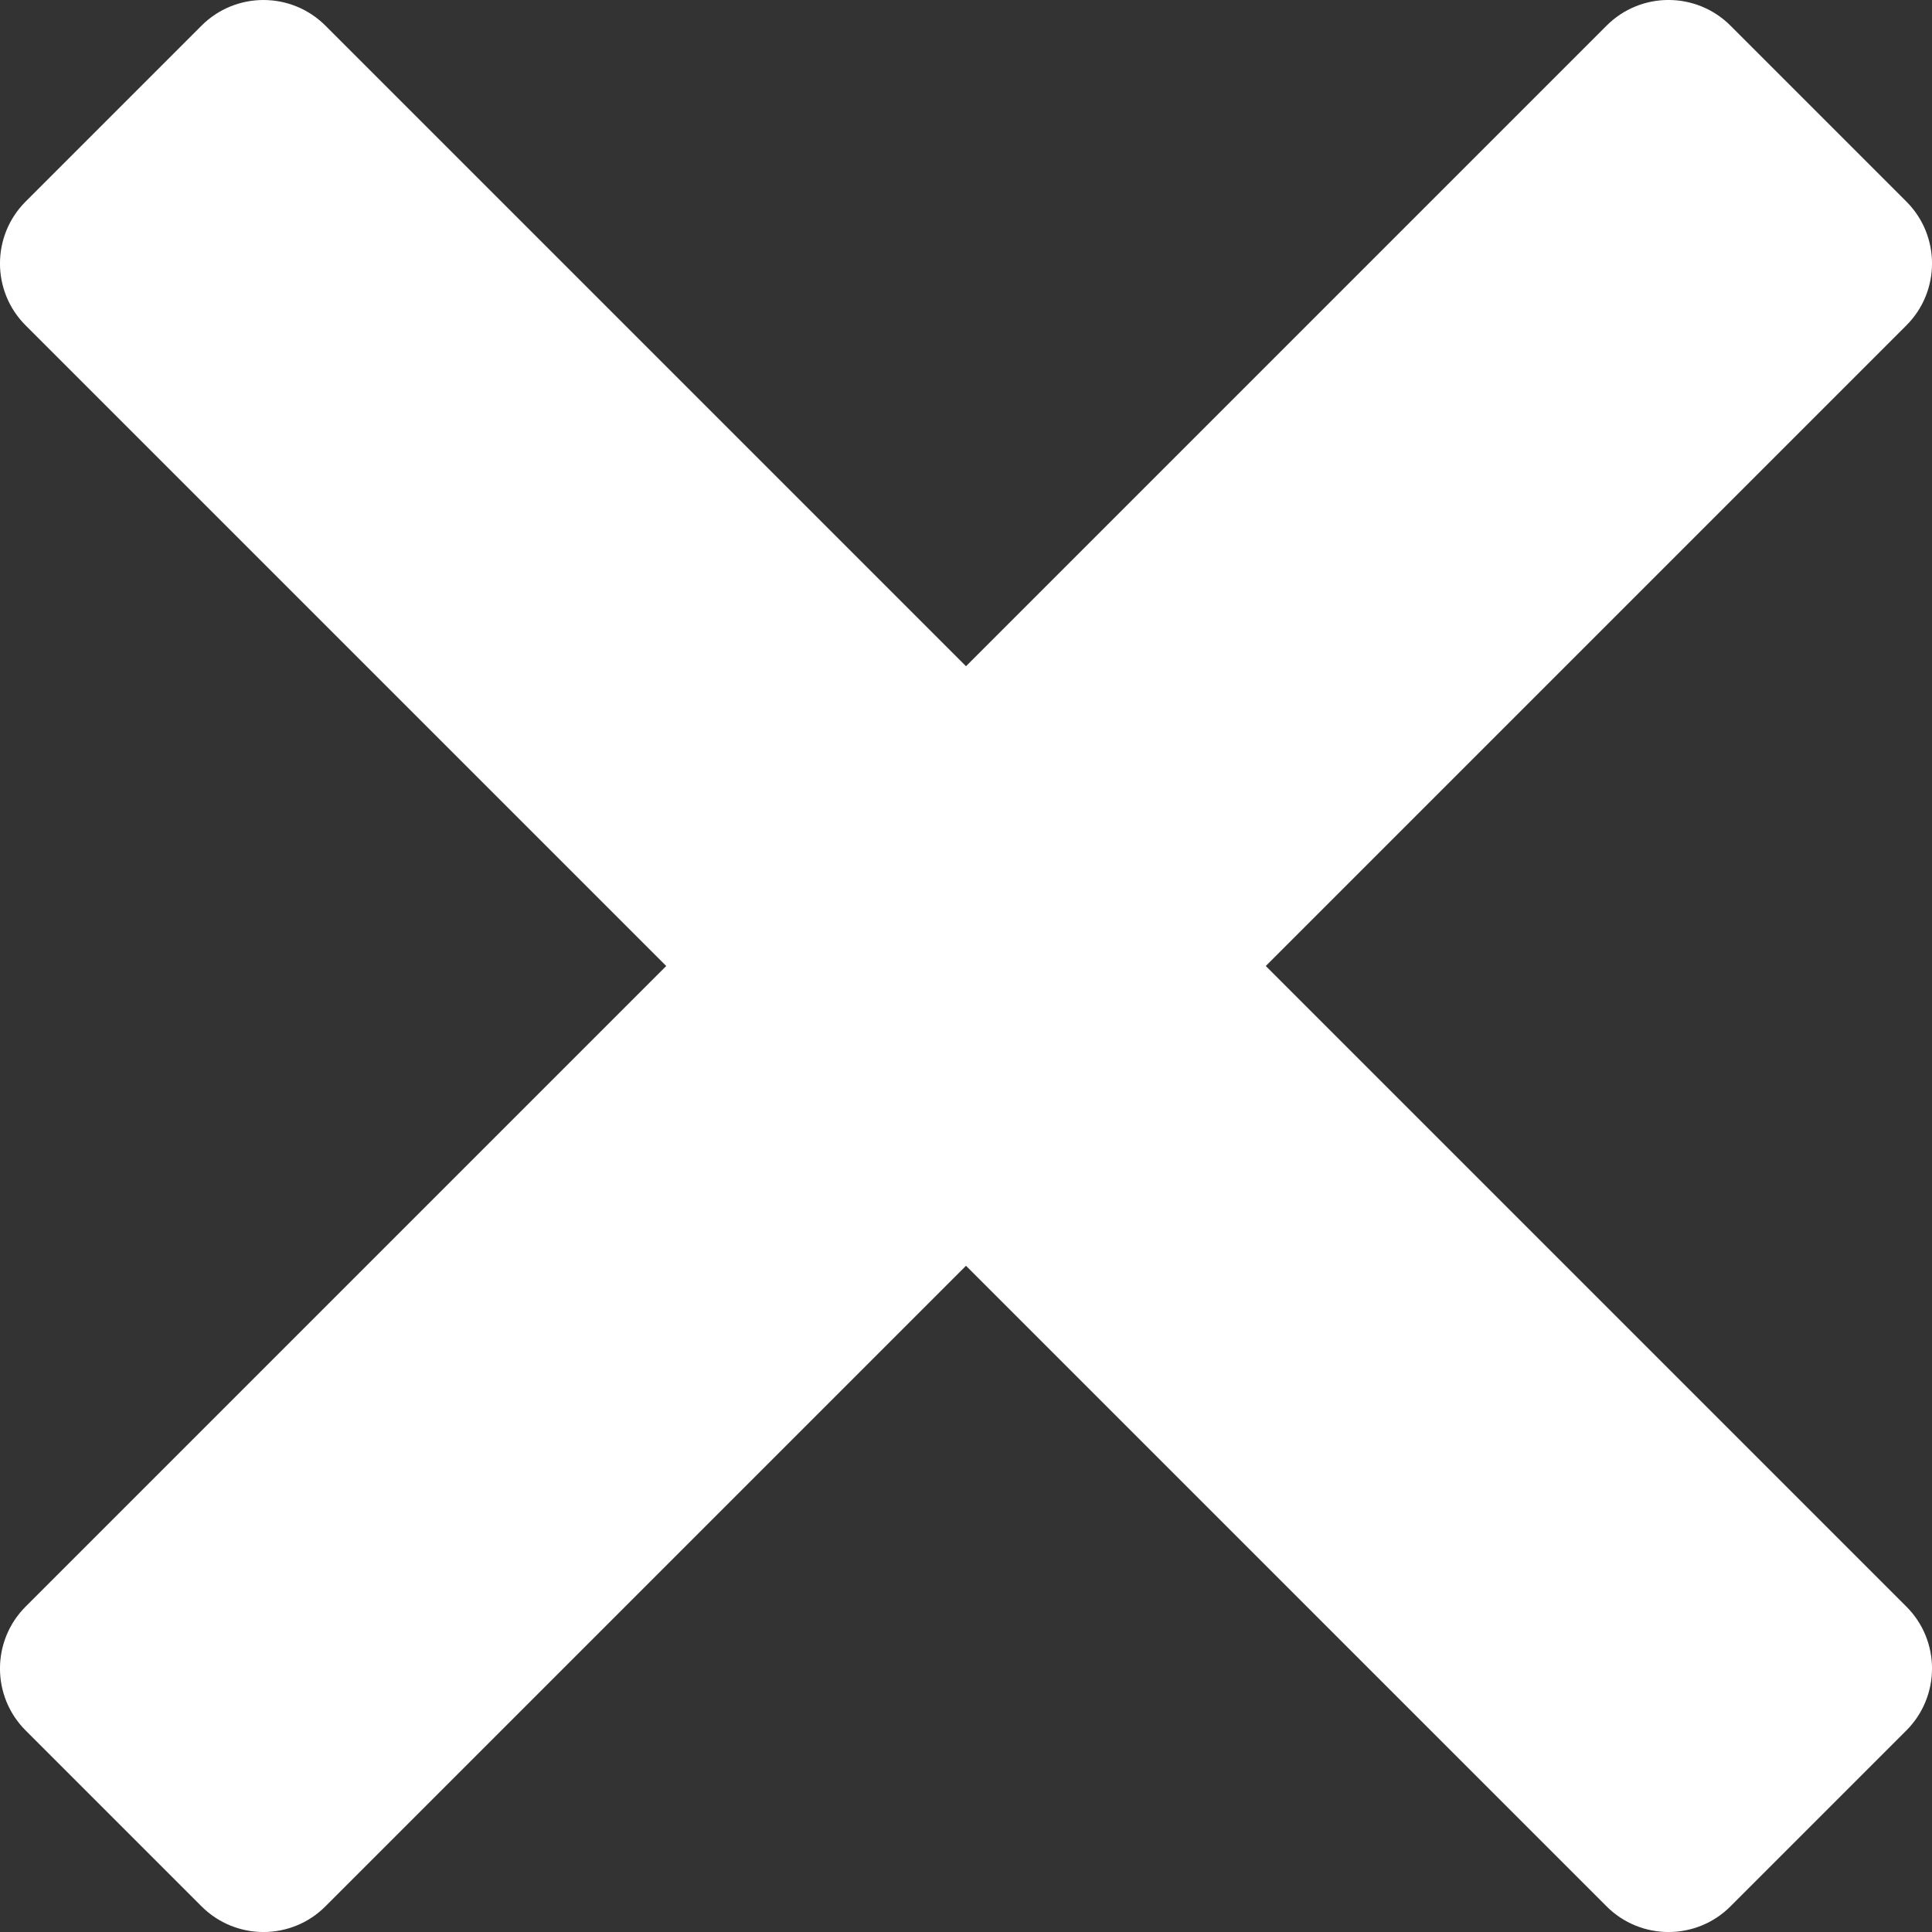 <svg width="24" height="24" viewBox="0 0 24 24" fill="none" xmlns="http://www.w3.org/2000/svg">
<rect x="0" y="0" width="24" height="24" fill="#333333" stroke="none"/>
<path d="M3.273 0C2.994 0 2.714 0.107 2.502 0.32L0.32 2.502C-0.107 2.928 -0.107 3.619 0.32 4.044L8.276 12L0.32 19.956C-0.107 20.382 -0.107 21.073 0.32 21.498L2.502 23.68C2.928 24.107 3.619 24.107 4.044 23.68L12 15.724L19.956 23.68C20.381 24.107 21.073 24.107 21.498 23.68L23.68 21.498C24.107 21.072 24.107 20.381 23.68 19.956L15.724 12L23.68 4.044C24.107 3.619 24.107 2.927 23.68 2.502L21.498 0.32C21.072 -0.107 20.381 -0.107 19.956 0.32L12 8.276L4.044 0.32C3.831 0.107 3.552 0 3.273 0Z" fill="white"/>
</svg>
